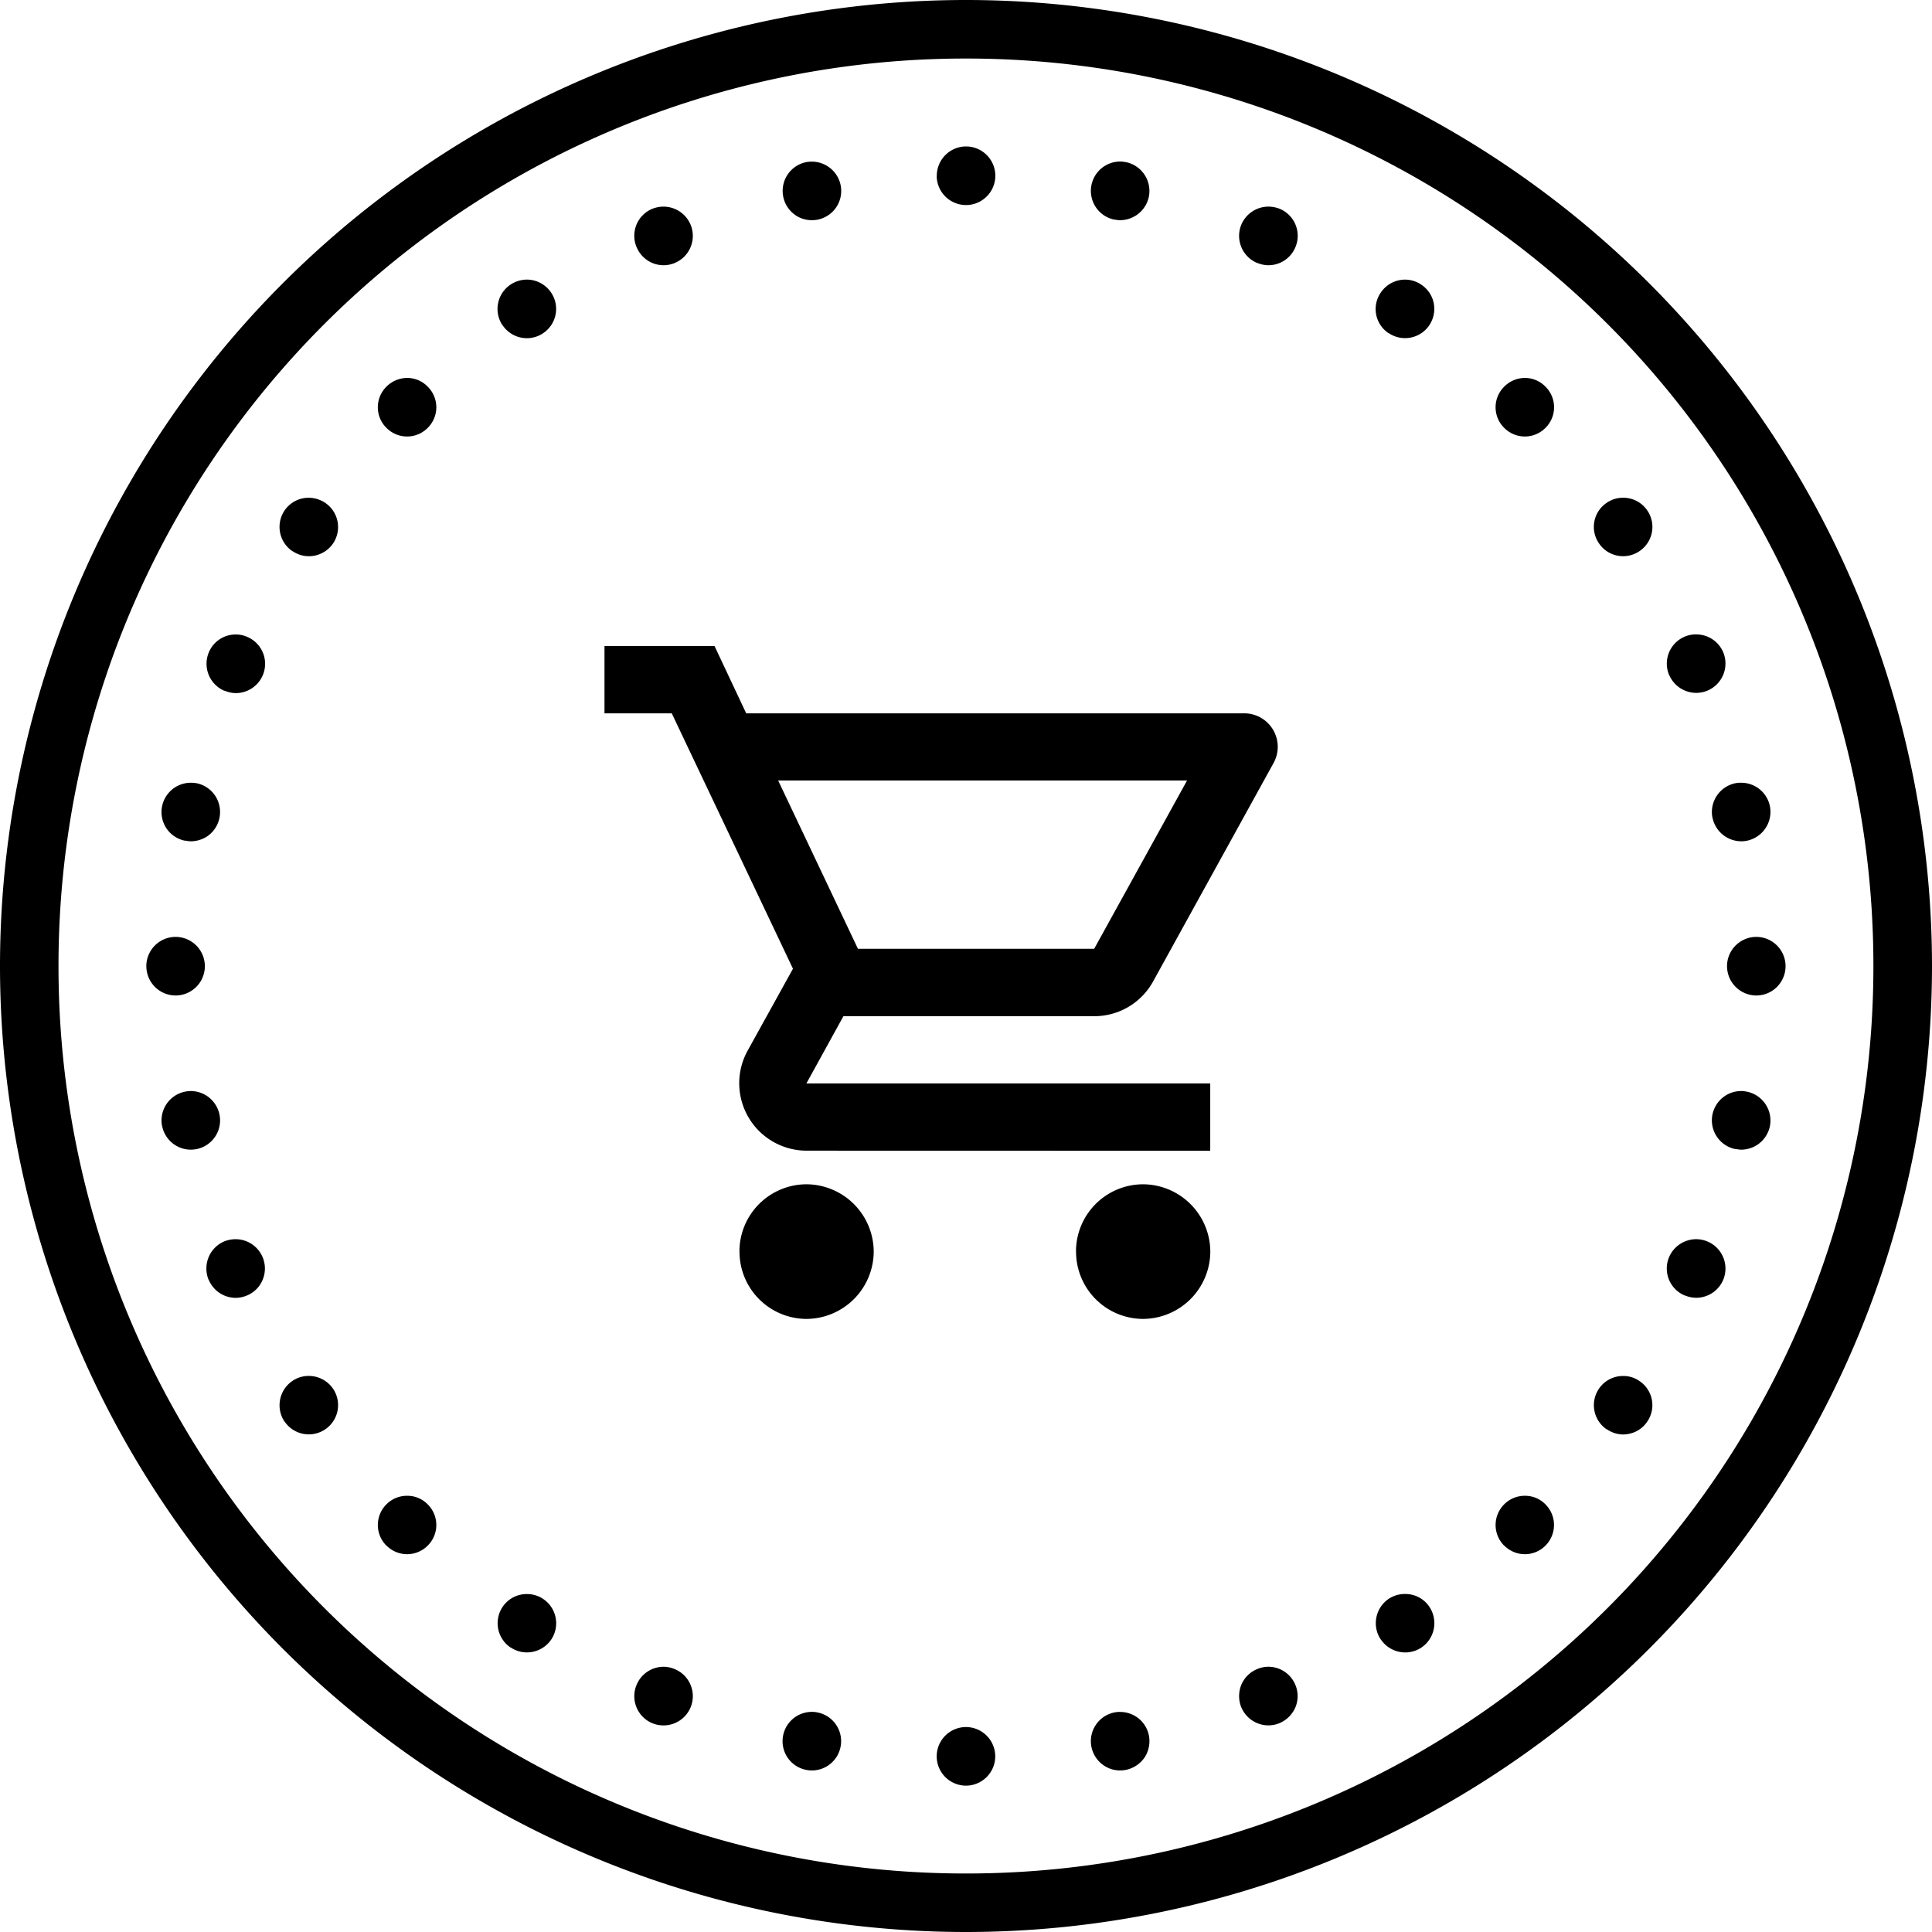 <?xml version="1.0" encoding="UTF-8"?>
<svg xmlns="http://www.w3.org/2000/svg" width="60" height="60" viewBox="0 0 60 60">
  <path d="M-7206.251-5231.487a30.011,30.011,0,0,1,30-30,30.012,30.012,0,0,1,30,30,30.012,30.012,0,0,1-30,30A30.011,30.011,0,0,1-7206.251-5231.487Zm1.817,0a28.169,28.169,0,0,0,28.183,28.183,28.168,28.168,0,0,0,28.18-28.183,28.167,28.167,0,0,0-28.18-28.182A28.169,28.169,0,0,0-7204.434-5231.487Zm27.273,24.545a.911.911,0,0,1,.91-.91.911.911,0,0,1,.908.91.911.911,0,0,1-.908.91A.911.911,0,0,1-7177.161-5206.942Zm5.192.284a.918.918,0,0,1-.387-.579.91.91,0,0,1,.716-1.069.719.719,0,0,1,.177-.015.909.909,0,0,1,.892.729.931.931,0,0,1-.134.685.93.93,0,0,1-.581.385.905.905,0,0,1-.177.018A.9.9,0,0,1-7171.969-5206.658Zm-9.247.136a.907.907,0,0,1-.714-1.069.909.909,0,0,1,.916-.732.714.714,0,0,1,.153.018.908.908,0,0,1,.714,1.069.908.908,0,0,1-.888.732A.921.921,0,0,1-7181.216-5206.522Zm13.515-1.941a.932.932,0,0,1,0-.7.911.911,0,0,1,.494-.49.891.891,0,0,1,.351-.072.91.91,0,0,1,.835.566.905.905,0,0,1,0,.694.934.934,0,0,1-.494.492.916.916,0,0,1-.348.069A.915.915,0,0,1-7167.7-5208.463Zm-18.292.492a.909.909,0,0,1-.49-1.187.909.909,0,0,1,.859-.566.9.9,0,0,1,.326.072.908.908,0,0,1,.494,1.188.91.91,0,0,1-.841.561A.912.912,0,0,1-7185.992-5207.971Zm22.623-2.6a.907.907,0,0,1-.137-.682.907.907,0,0,1,.387-.583.9.9,0,0,1,.514-.148.892.892,0,0,1,.747.4.913.913,0,0,1-.25,1.264.907.907,0,0,1-.5.151A.912.912,0,0,1-7163.369-5210.575Zm-27.02.253a.911.911,0,0,1-.253-1.264.9.9,0,0,1,.771-.4.892.892,0,0,1,.49.152.908.908,0,0,1,.25,1.26.912.912,0,0,1-.758.4A.9.9,0,0,1-7190.389-5210.322Zm30.852-3.168a.906.906,0,0,1,0-1.282.9.9,0,0,1,.653-.266.879.879,0,0,1,.629.266.906.906,0,0,1,0,1.282.9.9,0,0,1-.642.266A.9.9,0,0,1-7159.537-5213.49Zm-34.713,0a.906.906,0,0,1,0-1.282.9.9,0,0,1,.654-.266.875.875,0,0,1,.628.266.9.9,0,0,1,0,1.282.9.9,0,0,1-.641.266A.9.9,0,0,1-7194.25-5213.49Zm-3.167-3.856a.914.914,0,0,1,.251-1.261.888.888,0,0,1,.516-.153.911.911,0,0,1,.745.4.907.907,0,0,1-.248,1.26.911.911,0,0,1-.507.155A.911.911,0,0,1-7197.417-5217.346Zm41.068.248a.909.909,0,0,1-.248-1.26.9.9,0,0,1,.771-.4.853.853,0,0,1,.486.153.9.9,0,0,1,.251,1.257.887.887,0,0,1-.579.387.854.854,0,0,1-.18.019A.892.892,0,0,1-7156.348-5217.1Zm-16.485-5.523a2.087,2.087,0,0,1,2.08-2.091,2.1,2.1,0,0,1,2.091,2.091,2.1,2.1,0,0,1-2.091,2.09A2.087,2.087,0,0,1-7172.833-5222.622Zm-10.452,0a2.087,2.087,0,0,1,2.08-2.091,2.1,2.1,0,0,1,2.09,2.091,2.1,2.1,0,0,1-2.09,2.09A2.087,2.087,0,0,1-7183.285-5222.622Zm-16.486.875a.926.926,0,0,1,0-.7.911.911,0,0,1,.49-.494.968.968,0,0,1,.354-.067.913.913,0,0,1,.835.561.91.91,0,0,1,0,.7.893.893,0,0,1-.494.49.91.91,0,0,1-.352.071A.91.91,0,0,1-7199.771-5221.747Zm45.848.49a.909.909,0,0,1-.494-1.187.919.919,0,0,1,.865-.564.919.919,0,0,1,.326.07.912.912,0,0,1,.494,1.19.914.914,0,0,1-.842.56A.915.915,0,0,1-7153.923-5221.256Zm-27.282-4.5a2.094,2.094,0,0,1-1.829-3.1l1.411-2.55-3.764-7.932h-2.089v-2.091h3.417l.984,2.091h15.466a1.04,1.04,0,0,1,.91,1.546l-3.74,6.782a2.084,2.084,0,0,1-1.831,1.078h-7.786l-1.15,2.089h12.542v2.09Zm1.6-6.27h7.337l2.885-5.227h-12.7Zm27.249,6.221a.911.911,0,0,1-.712-1.069.912.912,0,0,1,.915-.734c.054,0,.1.011.154.019a.915.915,0,0,1,.716,1.072.913.913,0,0,1-.894.73A.93.93,0,0,1-7152.357-5225.807Zm-48.859-.712a.911.911,0,0,1,.714-1.072.978.978,0,0,1,.181-.019.914.914,0,0,1,.888.734.908.908,0,0,1-.714,1.069.923.923,0,0,1-.178.018A.91.91,0,0,1-7201.216-5226.519Zm48.6-4.968a.912.912,0,0,1,.91-.91.91.91,0,0,1,.908.91.91.91,0,0,1-.908.91A.912.912,0,0,1-7152.616-5231.487Zm-49.09,0a.911.911,0,0,1,.91-.91.911.911,0,0,1,.908.91.911.911,0,0,1-.908.91A.911.911,0,0,1-7201.706-5231.487Zm48.637-4.613a.913.913,0,0,1,.712-1.069.787.787,0,0,1,.181-.015.909.909,0,0,1,.892.729.915.915,0,0,1-.716,1.072.89.89,0,0,1-.174.017A.915.915,0,0,1-7153.069-5236.1Zm-47.429.718a.914.914,0,0,1-.584-.387.914.914,0,0,1-.134-.686.911.911,0,0,1,.915-.729,1.141,1.141,0,0,1,.158.015.911.911,0,0,1,.71,1.069.913.913,0,0,1-.385.582.924.924,0,0,1-.508.152A.884.884,0,0,1-7200.5-5235.383Zm1.221-4.655a.914.914,0,0,1-.49-1.19.9.9,0,0,1,.859-.561.843.843,0,0,1,.328.071.907.907,0,0,1,.494,1.186.911.911,0,0,1-.843.563A.9.9,0,0,1-7199.277-5240.038Zm44.86-.5a.909.909,0,0,1,.494-1.187.871.871,0,0,1,.356-.067.908.908,0,0,1,.834.557.912.912,0,0,1-.494,1.19.91.91,0,0,1-.347.069A.916.916,0,0,1-7154.417-5240.535Zm-42.748-3.836a.91.91,0,0,1-.251-1.261.9.9,0,0,1,.771-.4.927.927,0,0,1,.49.154.909.909,0,0,1,.251,1.261.912.912,0,0,1-.756.4A.9.9,0,0,1-7197.165-5244.371Zm40.569-.251a.9.9,0,0,1,.248-1.257.889.889,0,0,1,.515-.154.9.9,0,0,1,.745.4.905.905,0,0,1-.251,1.261.9.9,0,0,1-.5.154A.9.9,0,0,1-7156.6-5244.623Zm-2.94-3.581a.9.9,0,0,1,0-1.28.911.911,0,0,1,.653-.271.892.892,0,0,1,.629.271.9.9,0,0,1,0,1.28.9.9,0,0,1-.642.268A.9.9,0,0,1-7159.537-5248.2Zm-34.713,0a.9.9,0,0,1,0-1.28.914.914,0,0,1,.654-.271.888.888,0,0,1,.628.271.9.9,0,0,1,0,1.28.9.9,0,0,1-.641.268A.9.9,0,0,1-7194.25-5248.2Zm31.126-2.938a.9.9,0,0,1-.25-1.257.91.91,0,0,1,.771-.409.886.886,0,0,1,.49.156.9.9,0,0,1,.389.579.914.914,0,0,1-.139.682.907.907,0,0,1-.756.4A.9.9,0,0,1-7163.123-5251.142Zm-27.522-.25a.908.908,0,0,1,.25-1.261.92.92,0,0,1,.517-.156.91.91,0,0,1,.747.409.906.906,0,0,1-.253,1.257.9.9,0,0,1-.5.154A.909.909,0,0,1-7190.646-5251.392Zm23.439-1.932a.913.913,0,0,1-.494-1.19.915.915,0,0,1,.863-.561.971.971,0,0,1,.328.067.908.908,0,0,1,.49,1.19.907.907,0,0,1-.839.563A.9.9,0,0,1-7167.207-5253.323Zm-19.275-.494a.907.907,0,0,1,.49-1.19.954.954,0,0,1,.354-.067.914.914,0,0,1,.834.561.911.911,0,0,1-.494,1.19.909.909,0,0,1-.347.069A.905.905,0,0,1-7186.482-5253.817Zm14.842-.852a.912.912,0,0,1-.716-1.069.911.911,0,0,1,.915-.736c.054,0,.1.011.155.018a.914.914,0,0,1,.714,1.072.915.915,0,0,1-.894.731A.891.891,0,0,1-7171.64-5254.669Zm-9.9-.136a.9.9,0,0,1-.387-.579.911.911,0,0,1,.714-1.072.975.975,0,0,1,.181-.015.914.914,0,0,1,.888.732.908.908,0,0,1-.714,1.069.921.921,0,0,1-.175.017A.914.914,0,0,1-7181.543-5254.8Zm4.382-1.228a.911.911,0,0,1,.91-.91.911.911,0,0,1,.908.91.911.911,0,0,1-.908.91A.911.911,0,0,1-7177.161-5256.033Z" transform="translate(7206.251 5261.487)"></path>
</svg>
